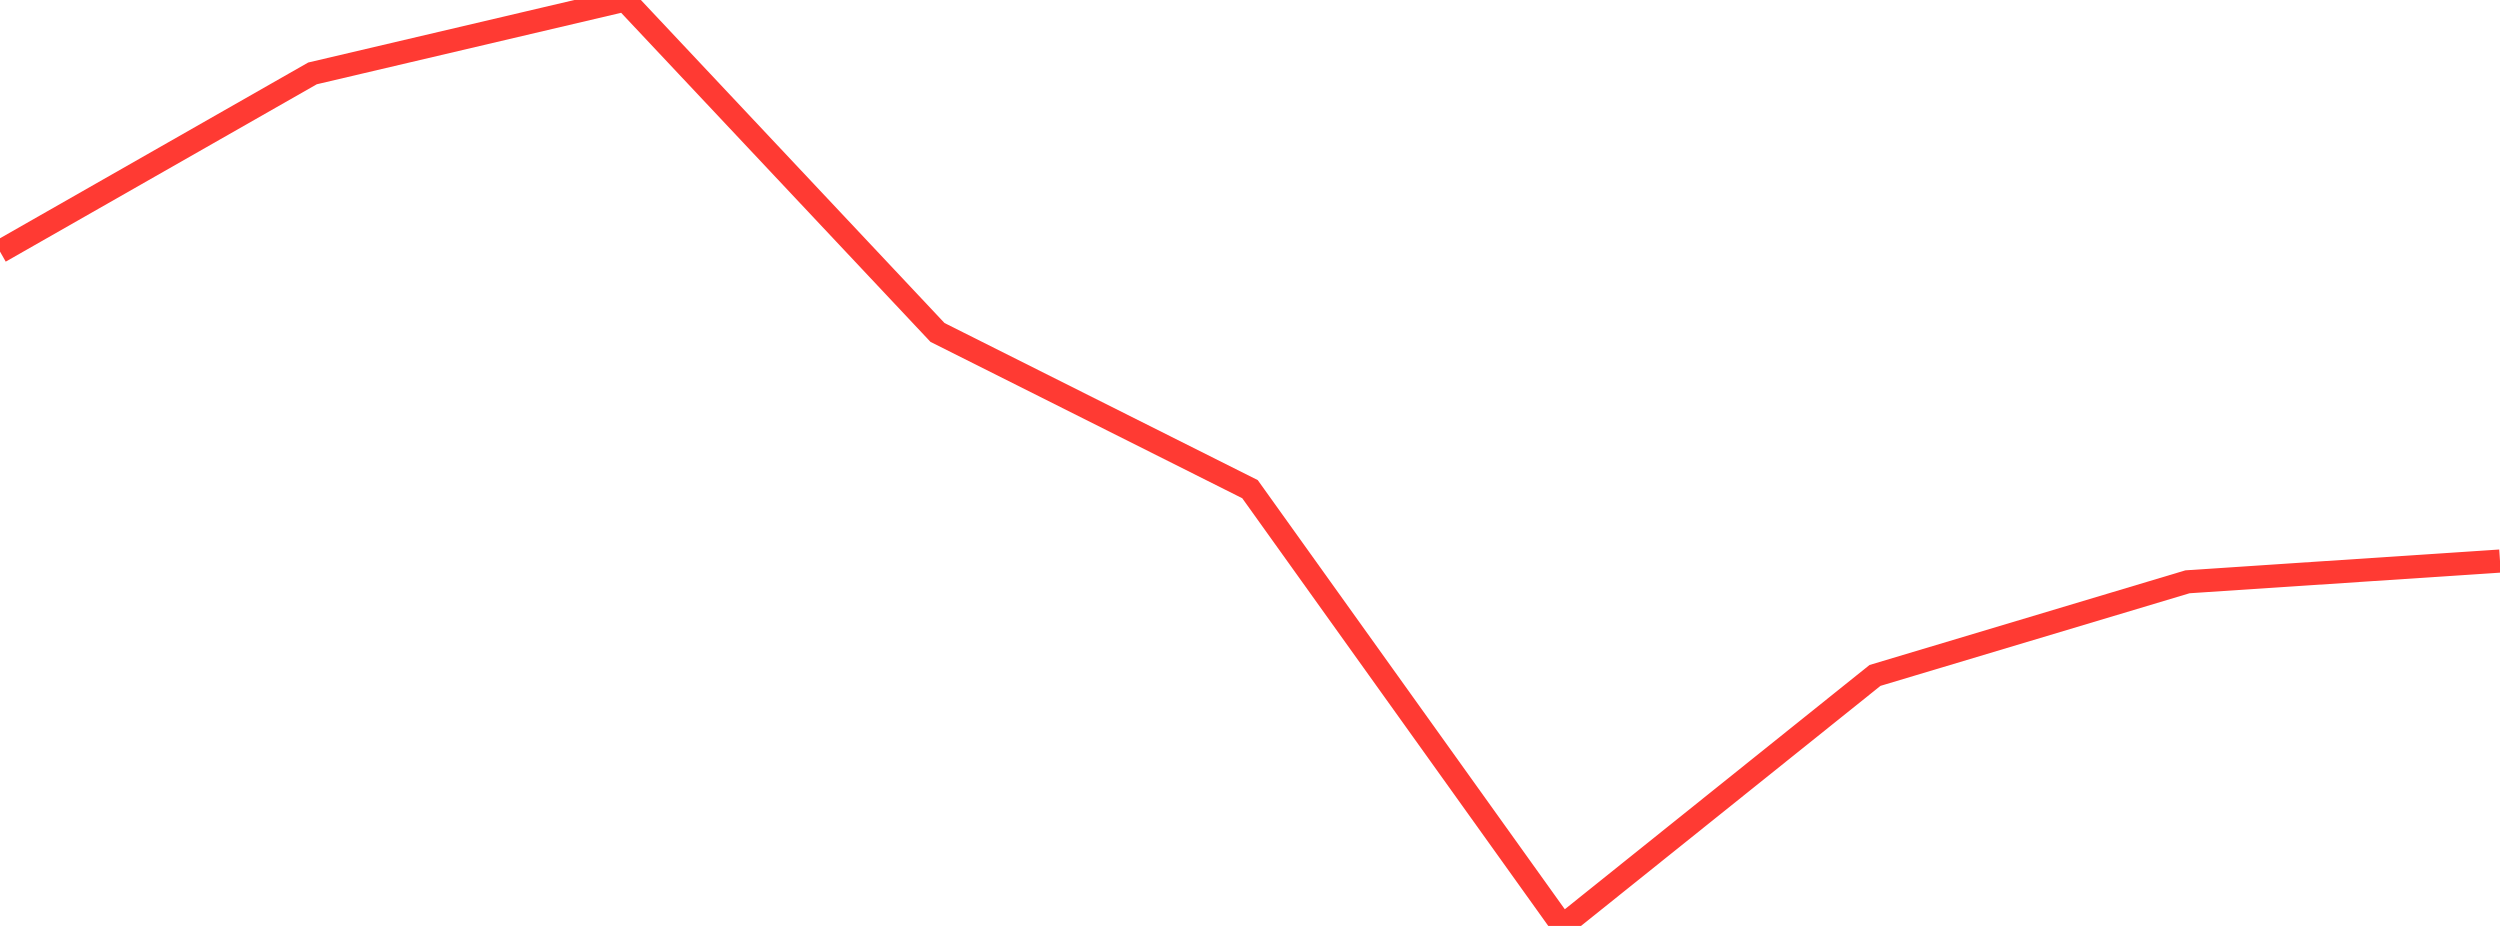 <?xml version="1.0" standalone="no"?>
<!DOCTYPE svg PUBLIC "-//W3C//DTD SVG 1.1//EN" "http://www.w3.org/Graphics/SVG/1.1/DTD/svg11.dtd">

<svg width="135" height="50" viewBox="0 0 135 50" preserveAspectRatio="none" 
  xmlns="http://www.w3.org/2000/svg"
  xmlns:xlink="http://www.w3.org/1999/xlink">


<polyline points="0.0, 13.586 16.875, 3.963 33.75, 0.0 50.625, 17.952 67.5, 26.415 84.375, 50.0 101.25, 36.473 118.125, 31.417 135.0, 30.297" fill="none" stroke="#ff3a33" stroke-width="1.25"/>

</svg>